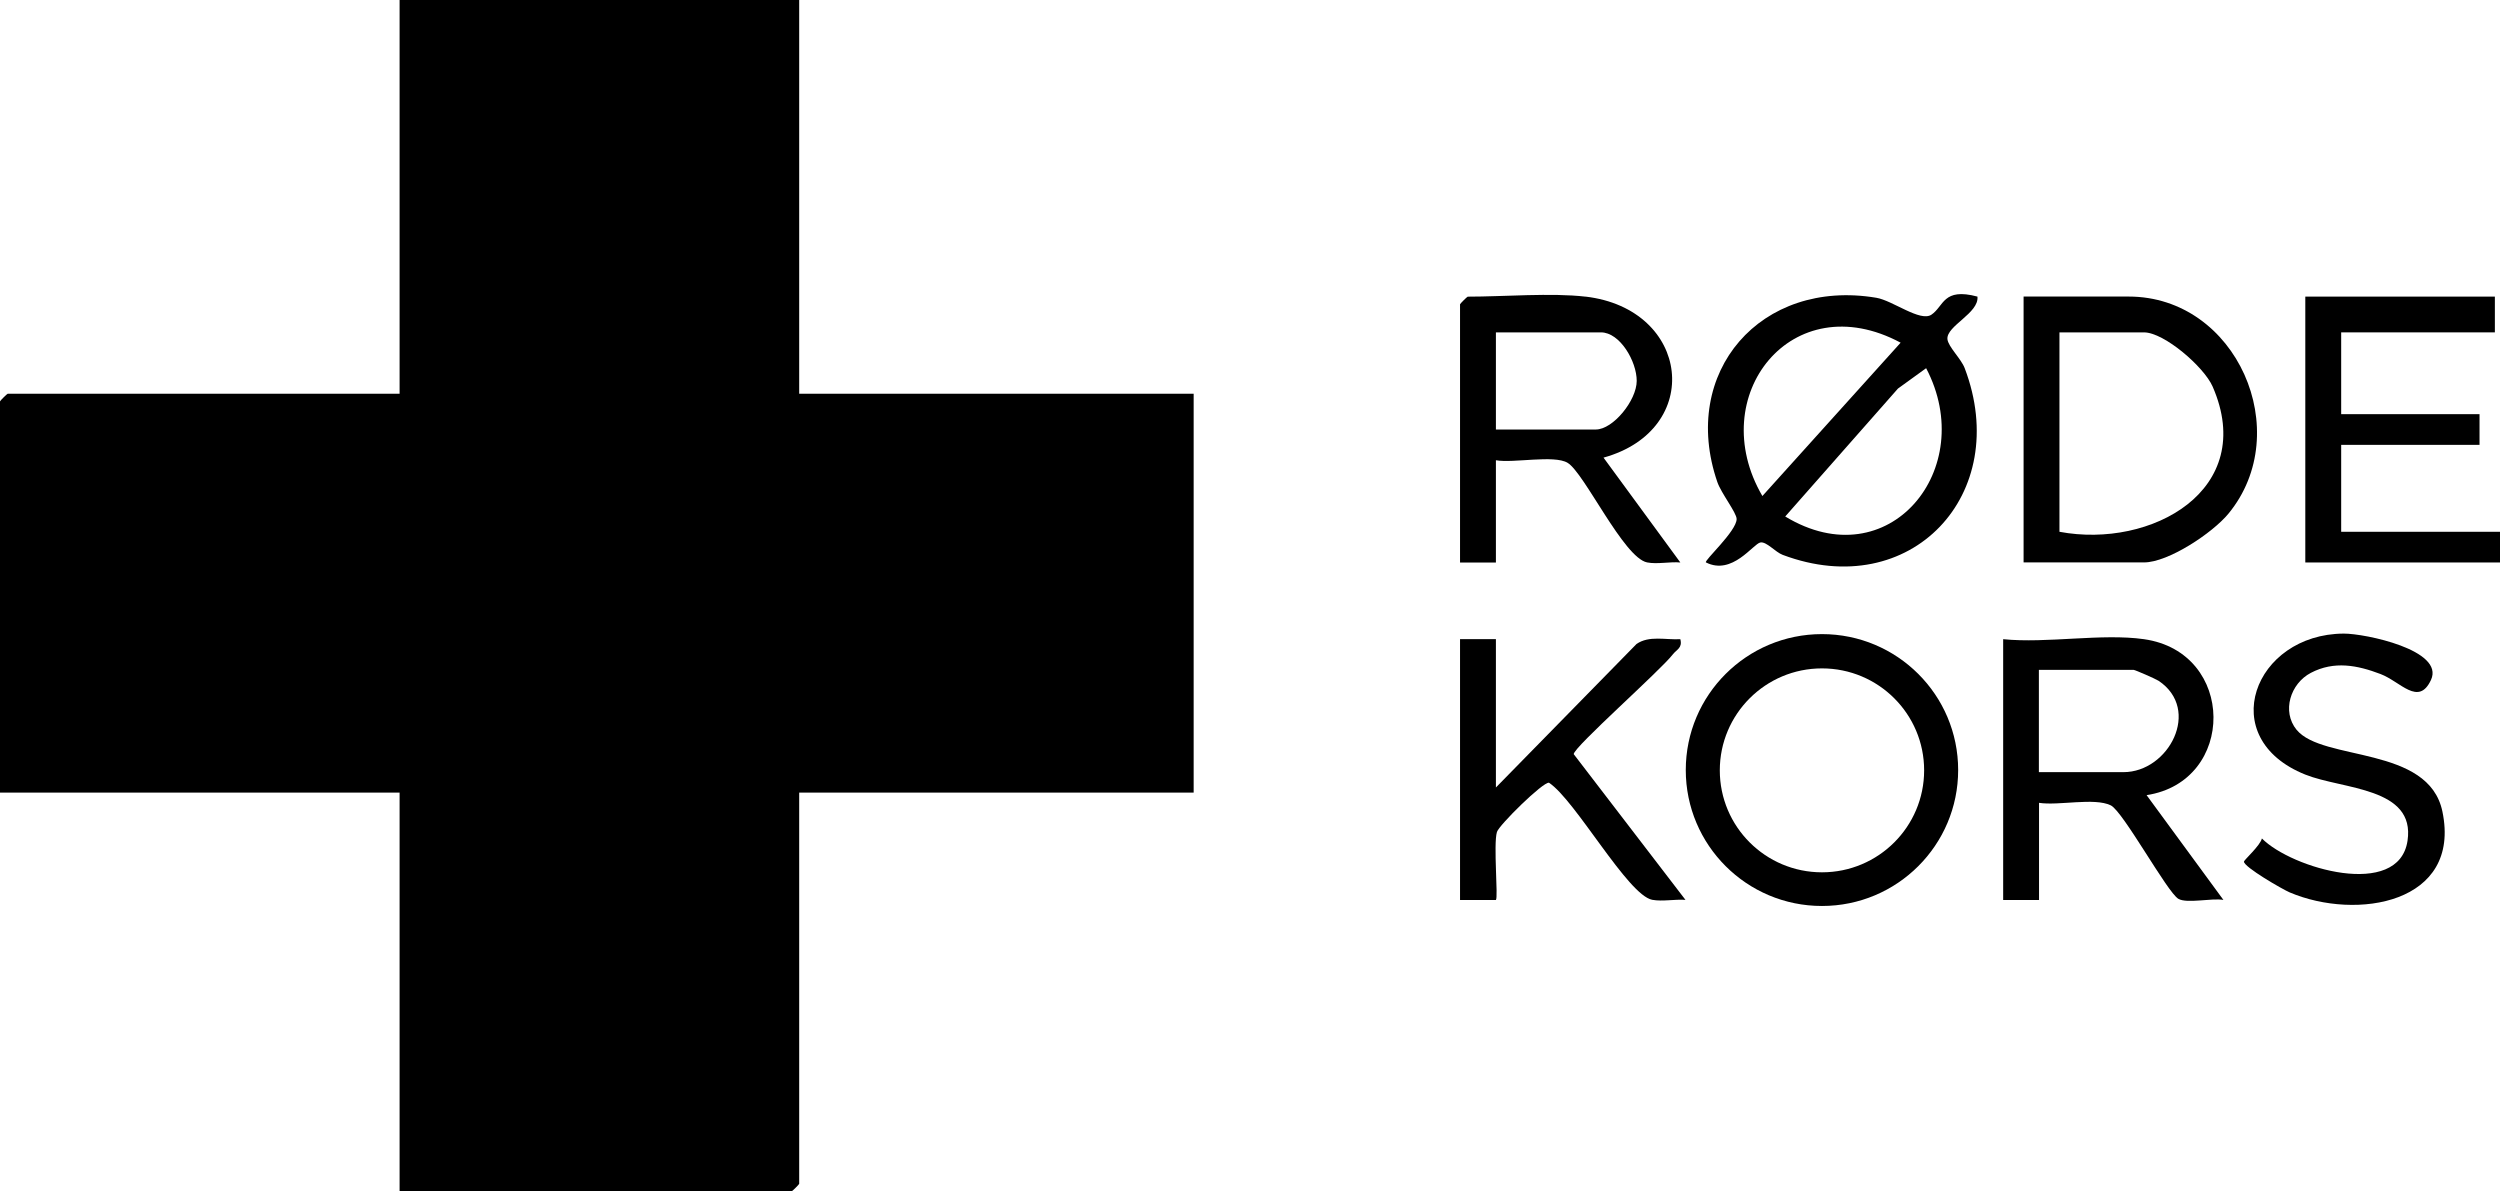 <?xml version="1.0" encoding="UTF-8"?>
<svg id="b" data-name="Lag 2" xmlns="http://www.w3.org/2000/svg" viewBox="0 0 487.18 232.18">
  <g id="c" data-name="Lag 1">
    <g>
      <path d="M155.74,0v76.73h76.87v77.73h-76.87v76.23c0,.11-1.39,1.49-1.5,1.49h-76.37v-77.73H0v-76.23c0-.11,1.39-1.49,1.5-1.49h76.37V0h77.87Z"/>
      <g>
        <path d="M385.35,57.8c.34,3.23-6.09,5.71-5.85,8.29.14,1.47,2.66,3.81,3.36,5.65,9.35,24.56-10.5,45.78-35.46,36.39-1.44-.54-3.15-2.62-4.34-2.42-1.41.24-5.48,6.5-10.62,3.89-.44-.32,5.98-6.09,5.98-8.46,0-1.21-3.01-5.02-3.76-7.2-7.38-21.45,8.5-39.69,30.99-35.91,3.19.54,8.54,4.75,10.72,3.3,2.46-1.64,2.23-5.34,8.98-3.53ZM370.38,66.78c-21.18-11.36-38.33,10.4-26.94,29.88l26.94-29.88ZM375.35,71.75l-5.49,3.97-21.97,24.93c20.18,12.24,37.76-9.3,27.46-28.9Z"/>
        <path d="M308.98,57.8c20.45,2.41,23.14,25.93,3.5,31.38l14.97,20.43c-2.06-.18-4.49.38-6.47-.01-4.57-.9-12.24-17.46-15.5-19.41-2.65-1.59-10.54.11-13.97-.5v19.93h-6.99v-50.32c0-.11,1.39-1.49,1.5-1.49,7.02,0,16.31-.78,22.96,0ZM291.51,83.7h19.47c3.36,0,7.96-5.66,7.97-9.47s-3.27-9.46-6.97-9.46h-20.47v18.93Z"/>
        <path d="M394.34,109.61v-51.82h20.47c21.09,0,32.57,26.4,19.44,42.32-3.1,3.76-11.71,9.49-16.45,9.49h-23.46ZM401.33,103.63c17.9,3.36,38.65-8.15,29.85-28.3-1.67-3.83-9.44-10.56-13.38-10.56h-16.47v38.86Z"/>
        <path d="M417.8,124.56c17.97,2.55,17.98,27.73.51,30.39l14.97,20.42c-2.25-.41-7.09.76-8.77-.21-2.15-1.23-10.78-17.05-13.18-18.22-3.22-1.56-10.2.11-13.98-.49v18.93h-6.99v-50.82c8.53.86,19.21-1.17,27.45,0ZM397.33,150.47h16.47c8.84,0,15.23-12.2,6.85-17.8-.54-.36-4.59-2.13-4.86-2.13h-18.47v19.93Z"/>
        <path d="M381.59,150.06c0,14.63-11.88,26.49-26.54,26.49s-26.54-11.86-26.54-26.49,11.88-26.49,26.54-26.49,26.54,11.86,26.54,26.49ZM374.96,150.12c0-10.98-8.91-19.87-19.91-19.87s-19.91,8.9-19.91,19.87,8.91,19.87,19.91,19.87,19.91-8.9,19.91-19.87Z"/>
        <polygon points="486.18 57.8 486.18 64.77 456.23 64.77 456.23 80.71 483.19 80.71 483.19 86.69 456.23 86.69 456.23 103.63 487.18 103.63 487.18 109.61 449.24 109.61 449.24 57.8 486.18 57.8"/>
        <path d="M291.51,124.56v28.9l27.4-27.96c2.45-1.71,5.69-.77,8.54-.94.45,1.73-.72,1.99-1.49,2.99-2.4,3.12-19.29,18.05-19.29,19.41l21.78,28.4c-2.08-.16-4.46.36-6.47-.01-4.77-.9-14.96-19.41-20.13-22.82-1.16-.19-9.74,8.26-10.14,9.6-.72,2.43.28,12.78-.2,13.25h-6.99v-50.83h6.99Z"/>
        <path d="M447.54,142.21c5.07,6.22,25.75,3.01,28.42,15.95,3.71,17.91-16.71,21.28-29.75,15.75-1.43-.61-8.96-4.96-8.93-6.01,0-.29,3.18-3.12,3.5-4.51,5.8,5.85,26.67,11.91,28.38.45,1.56-10.46-12.6-9.97-19.91-12.89-17.78-7.1-9.99-27.4,7.48-27.48,4.13-.02,19.7,3.2,17,9.03-2.43,5.22-5.92.33-9.83-1.15-4.51-1.72-9.04-2.61-13.58-.23-3.98,2.08-5.71,7.5-2.78,11.1Z"/>
      </g>
    </g>
  </g>
</svg>